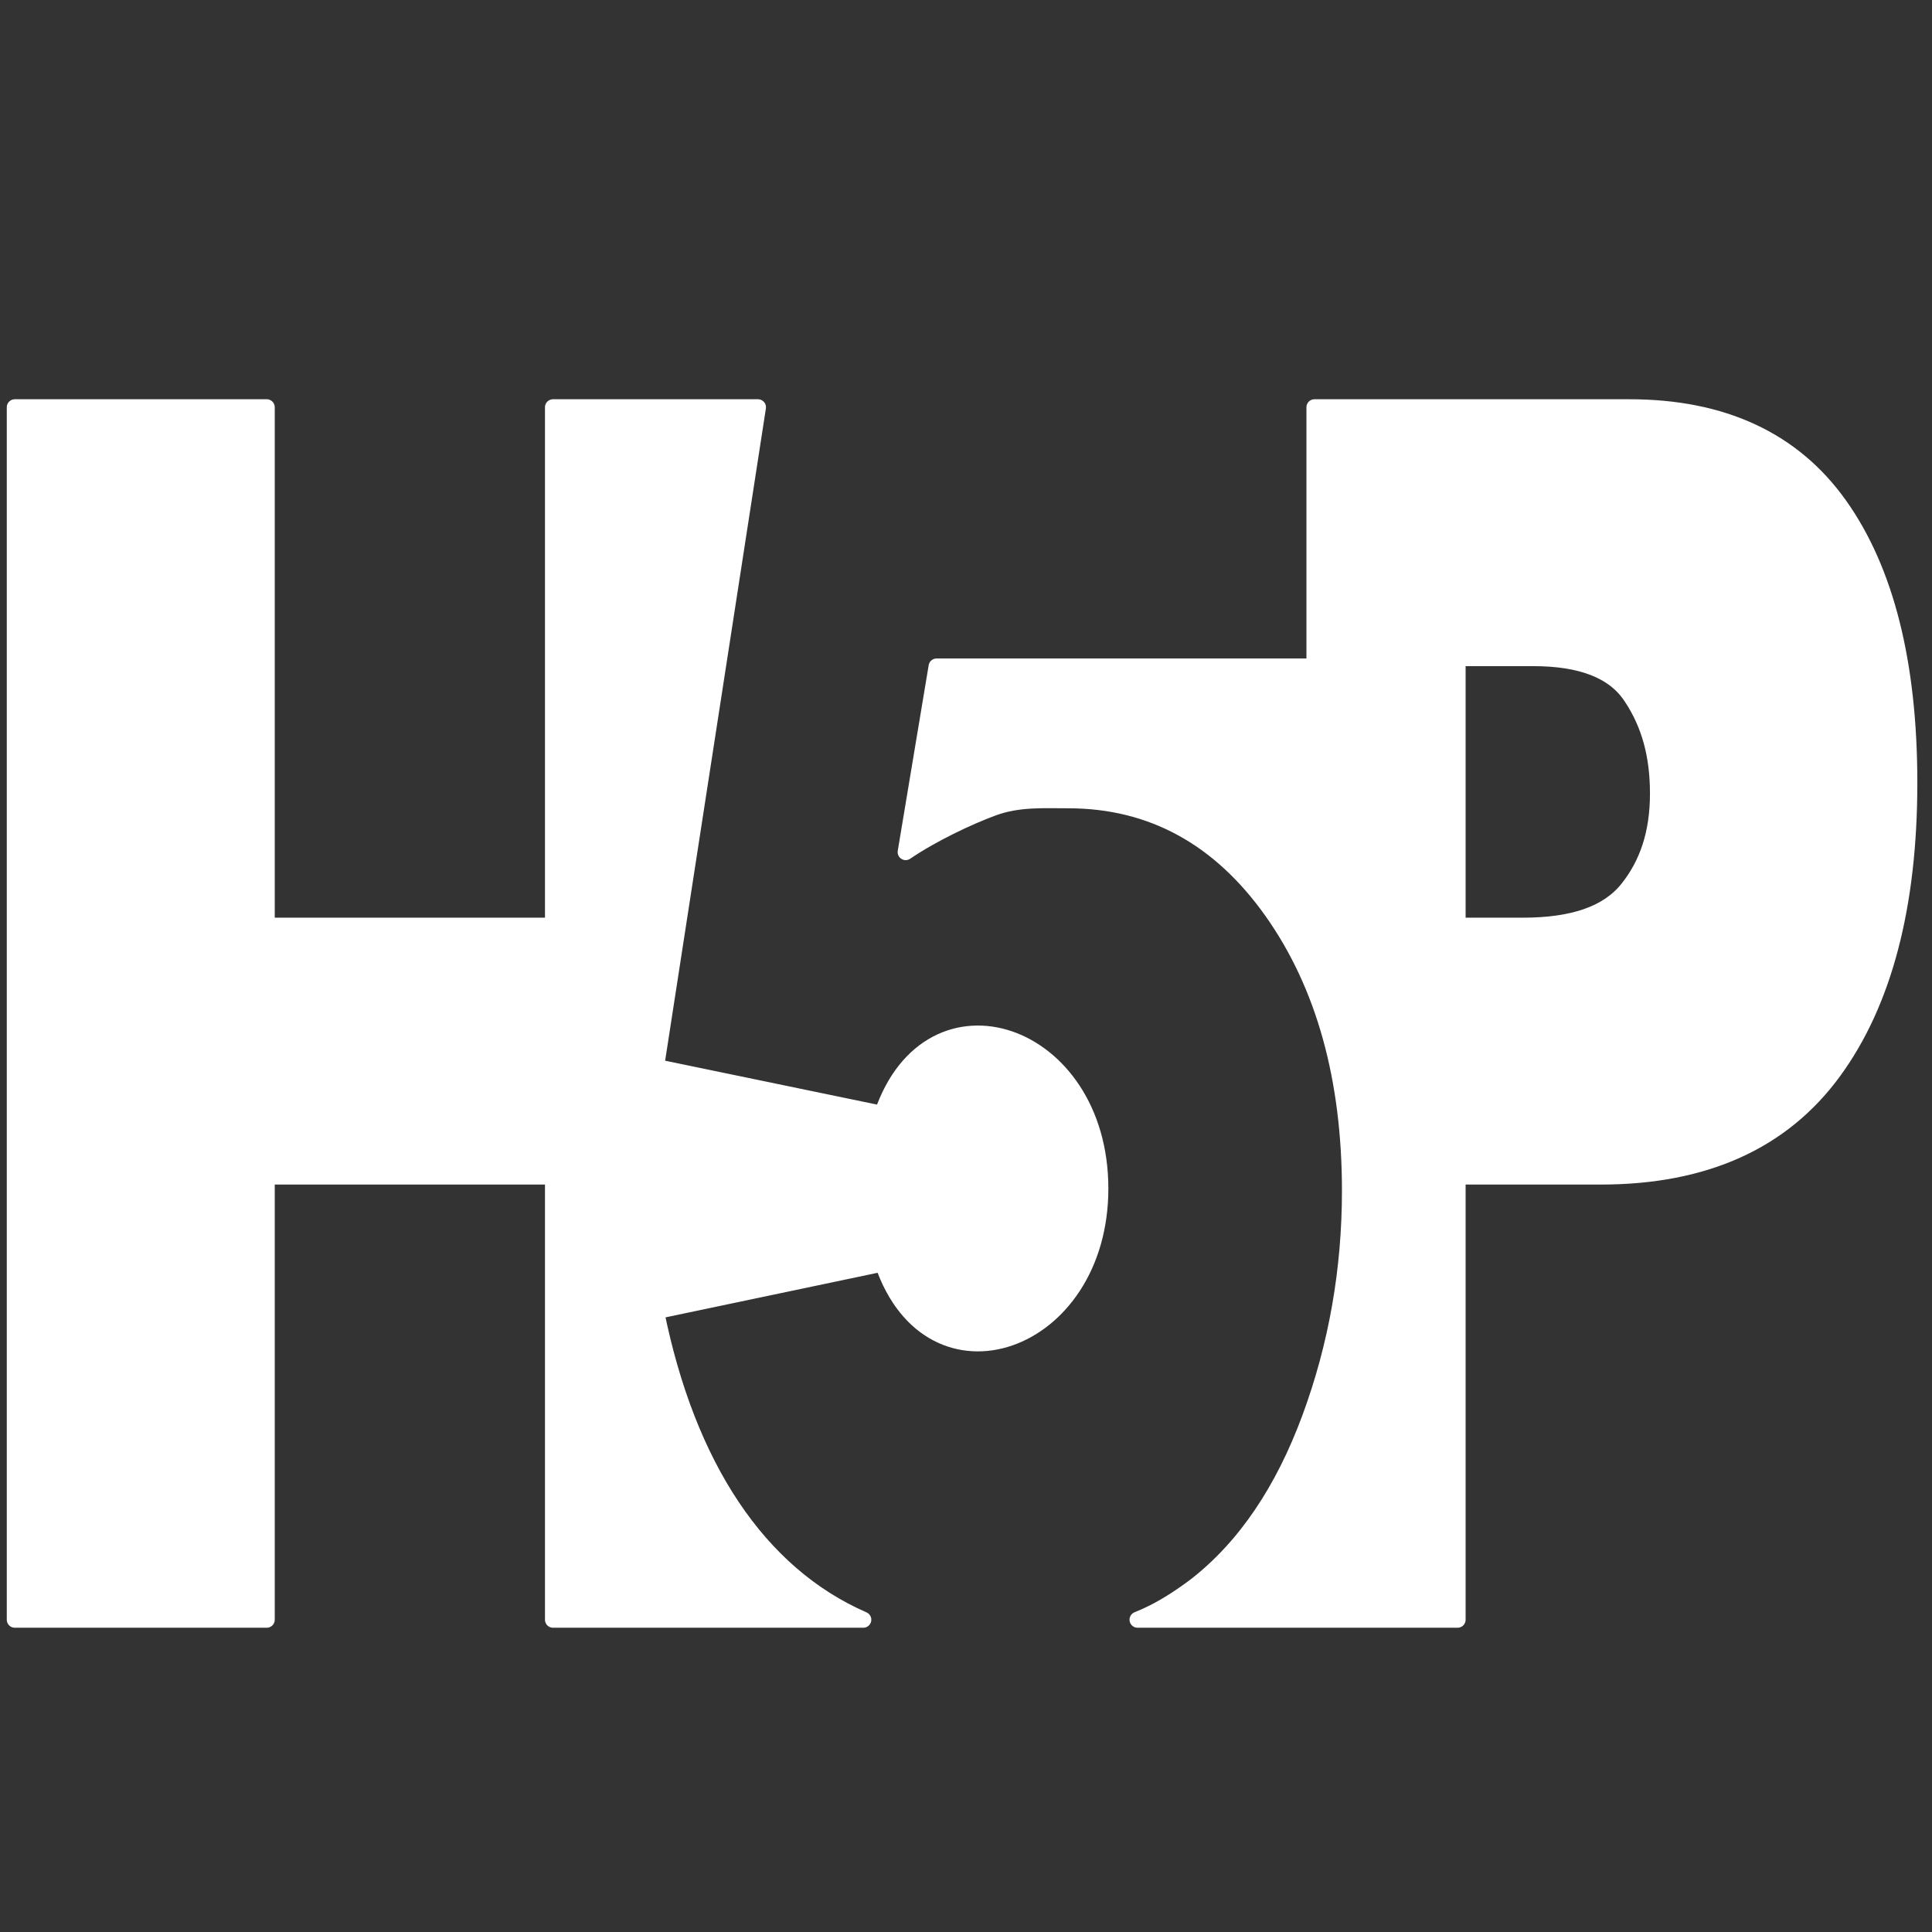 <?xml version="1.0" encoding="UTF-8" standalone="no"?><!DOCTYPE svg PUBLIC "-//W3C//DTD SVG 1.1//EN" "http://www.w3.org/Graphics/SVG/1.1/DTD/svg11.dtd"><svg width="100%" height="100%" viewBox="0 0 100 100" version="1.1" xmlns="http://www.w3.org/2000/svg" xmlns:xlink="http://www.w3.org/1999/xlink" xml:space="preserve" xmlns:serif="http://www.serif.com/" style="fill-rule:evenodd;clip-rule:evenodd;stroke-linejoin:round;stroke-miterlimit:2;"><rect x="0" y="0" width="100" height="100" fill="#333333" stroke="none"/><g><path d="M95.211,26.144c-2.4,-3.376 -6.046,-5.064 -10.876,-5.064l-16.299,0l0,13.417l-19.558,0l-1.601,9.608c1.334,-0.909 3.231,-1.818 4.534,-2.294c1.304,-0.476 2.608,-0.389 3.883,-0.389c4.326,-0 7.853,1.947 10.549,5.756c2.697,3.809 4.031,8.656 4.031,14.455c-0,4.069 -0.682,8.007 -2.075,11.773c-1.393,3.765 -3.348,6.665 -5.897,8.656c-0.919,0.692 -1.926,1.341 -3.023,1.774l16.566,0l-0,-22.938l7.408,-0c5.394,-0 9.394,-1.818 12.032,-5.41c2.637,-3.592 3.941,-8.613 3.941,-14.975c0,-6.189 -1.215,-10.993 -3.615,-14.369Zm-10.965,19.865c-1.037,1.299 -2.845,1.905 -5.423,1.905l-3.378,-0l-0,-13.85l3.912,0c2.489,0 4.208,0.649 5.097,2.034c0.918,1.385 1.363,2.987 1.363,4.978c-0,2.034 -0.534,3.635 -1.571,4.933Z" style="fill:#fff;fill-rule:nonzero;stroke:#fff;stroke-width:0.83px;"/><path d="M45.692,65.399l-11.735,2.467c1.619,8.04 5.306,13.606 10.727,15.97l-16.061,0l-0,-22.938l-14.817,-0l-0,22.938l-13.04,0l0,-62.756l13.04,0l-0,26.834l14.817,-0l-0,-26.834l10.609,0l-5.275,34.148l11.705,2.424c2.499,-7.3 11.281,-4.33 11.291,3.852c0.01,8.16 -8.763,11.192 -11.261,3.895Z" style="fill:#fff;fill-rule:nonzero;stroke:#fff;stroke-width:0.83px;"/></g></svg>
